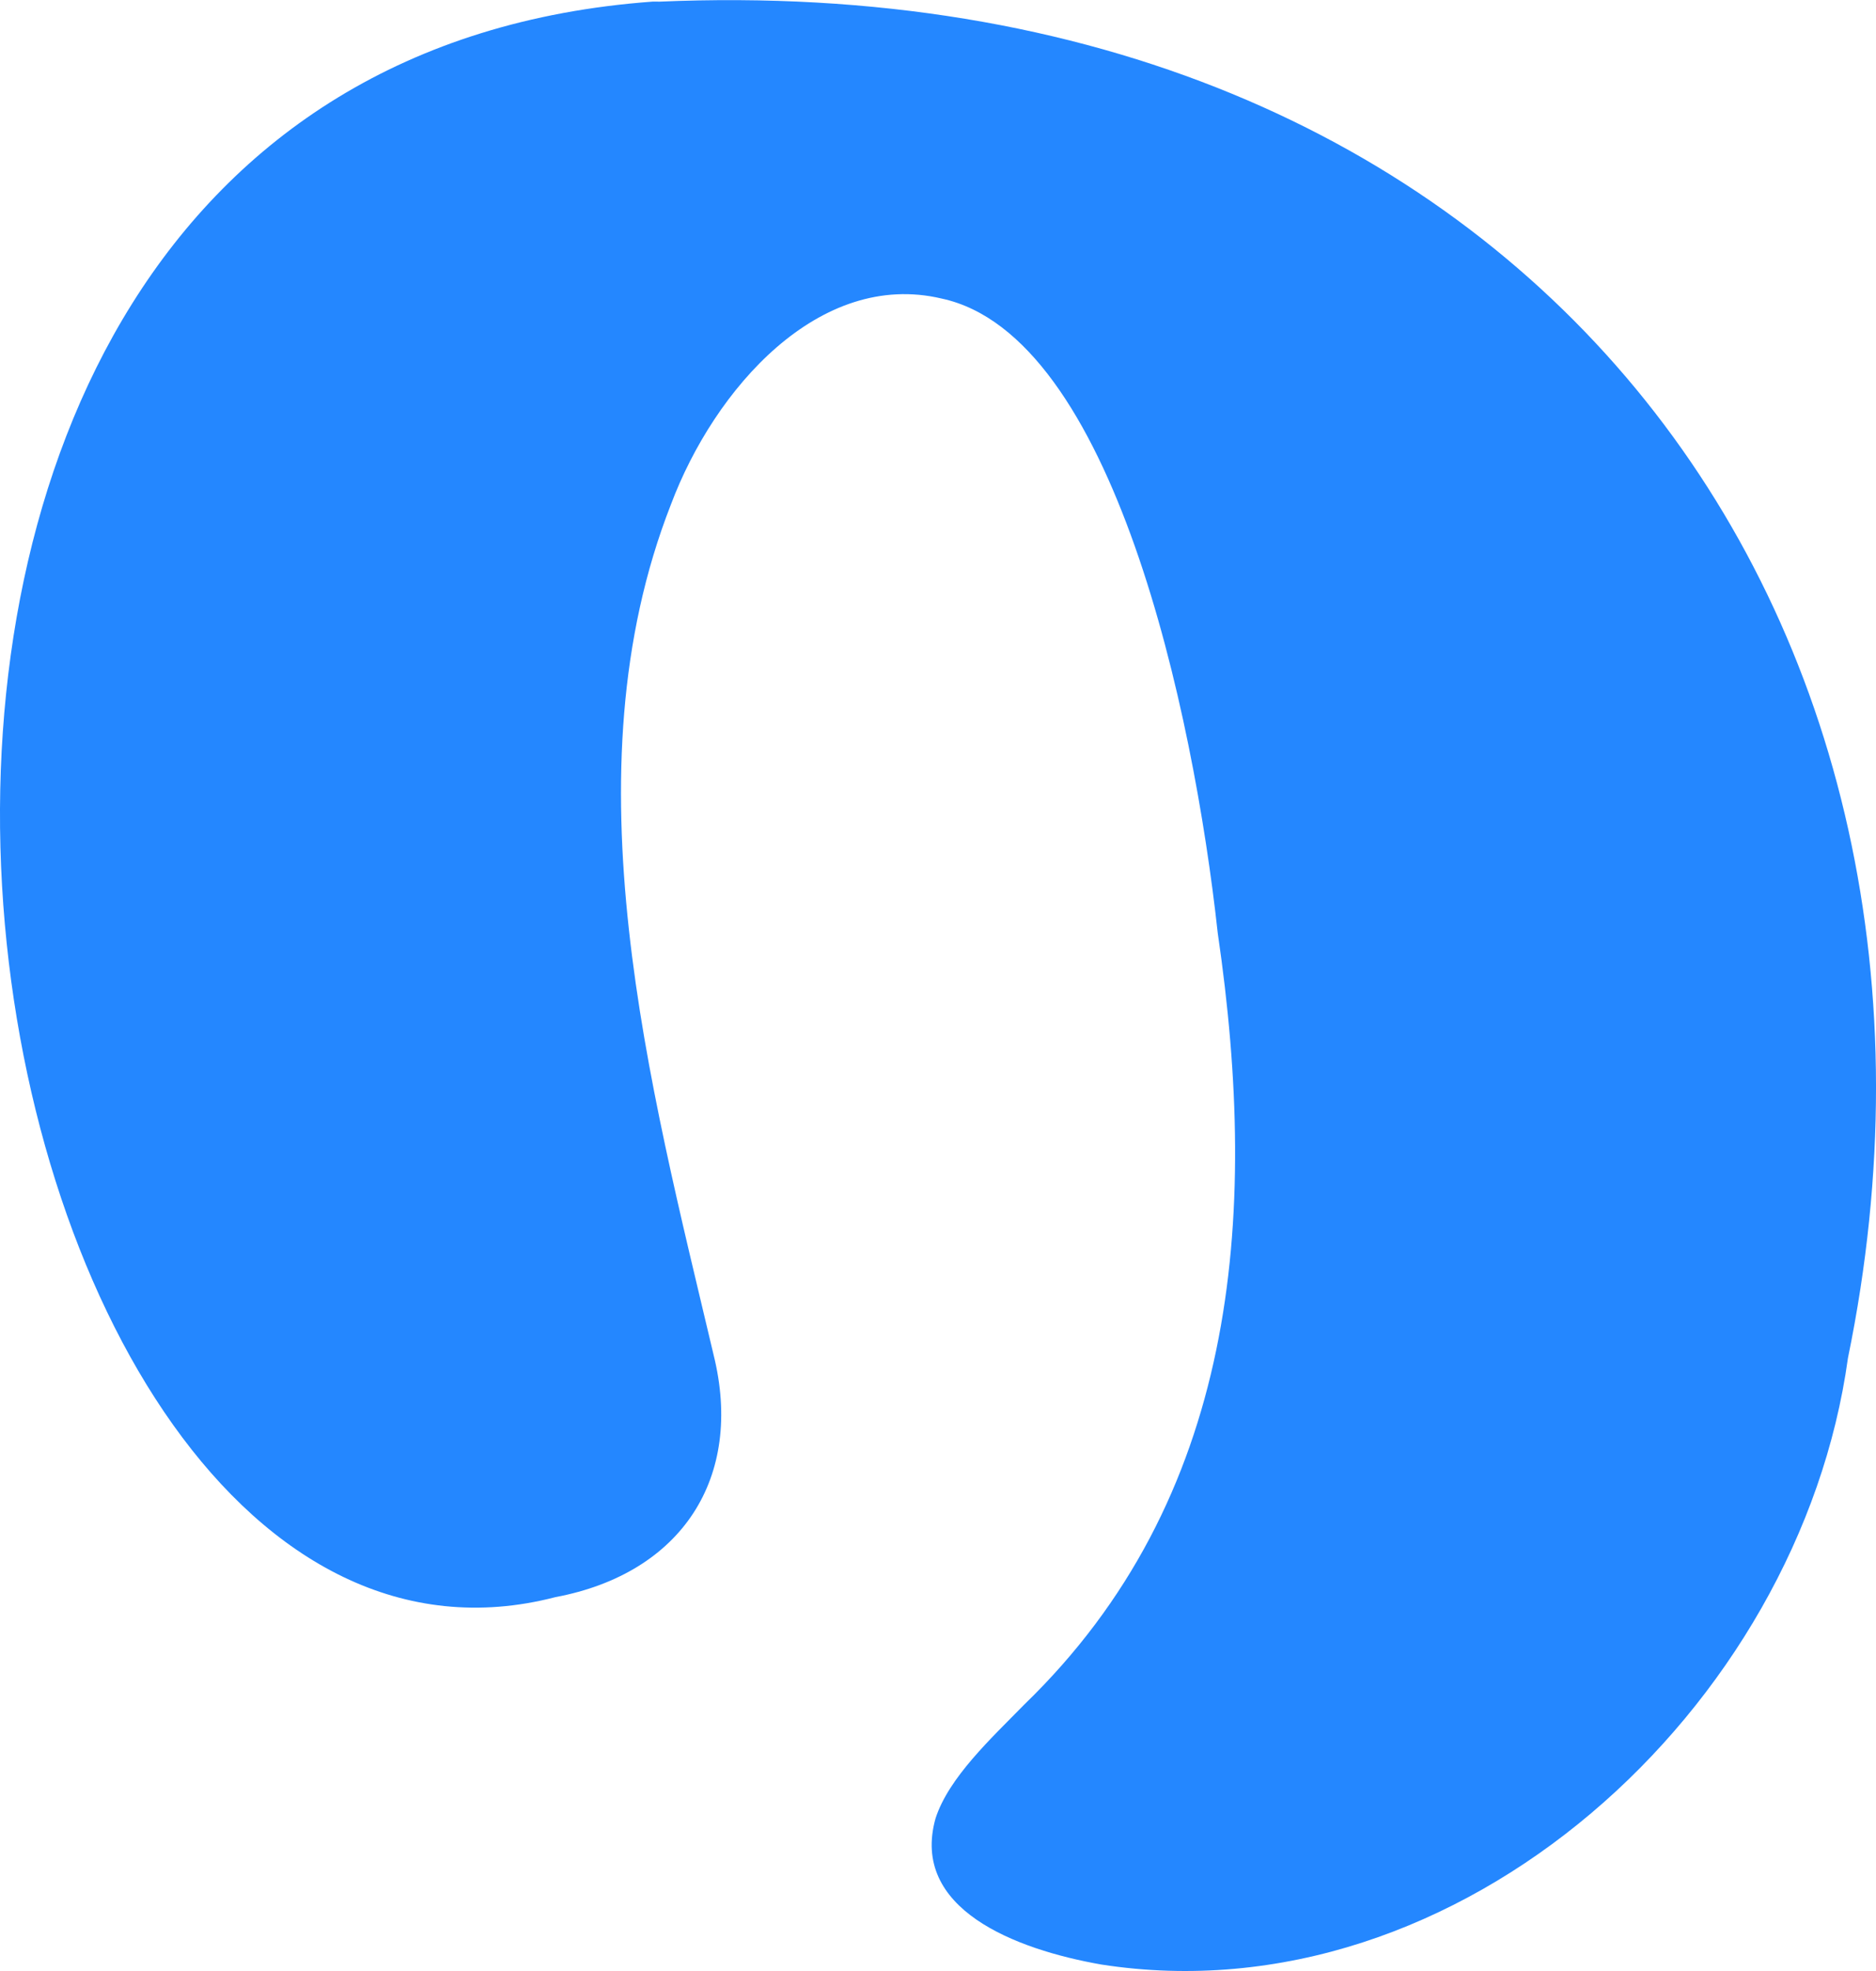 <svg xmlns="http://www.w3.org/2000/svg" width="20" height="21" fill="none"><path fill="#2487FF" d="M7.02.017h-.06c-10.605.772-7.55 18.685-1.04 17 1.352-.254 2.011-1.276 1.688-2.58-.681-2.883-1.577-6.197-.456-9.06.464-1.236 1.583-2.505 2.887-2.196 1.827.392 2.685 4.396 2.943 6.758.451 3.077.193 6.039-2.06 8.22-.357.364-.807.78-.948 1.214-.272.966.85 1.397 1.767 1.558 3.824.594 7.446-2.736 7.96-6.462C21.318 6.601 16.28-.386 7.018.018Z"/></svg>